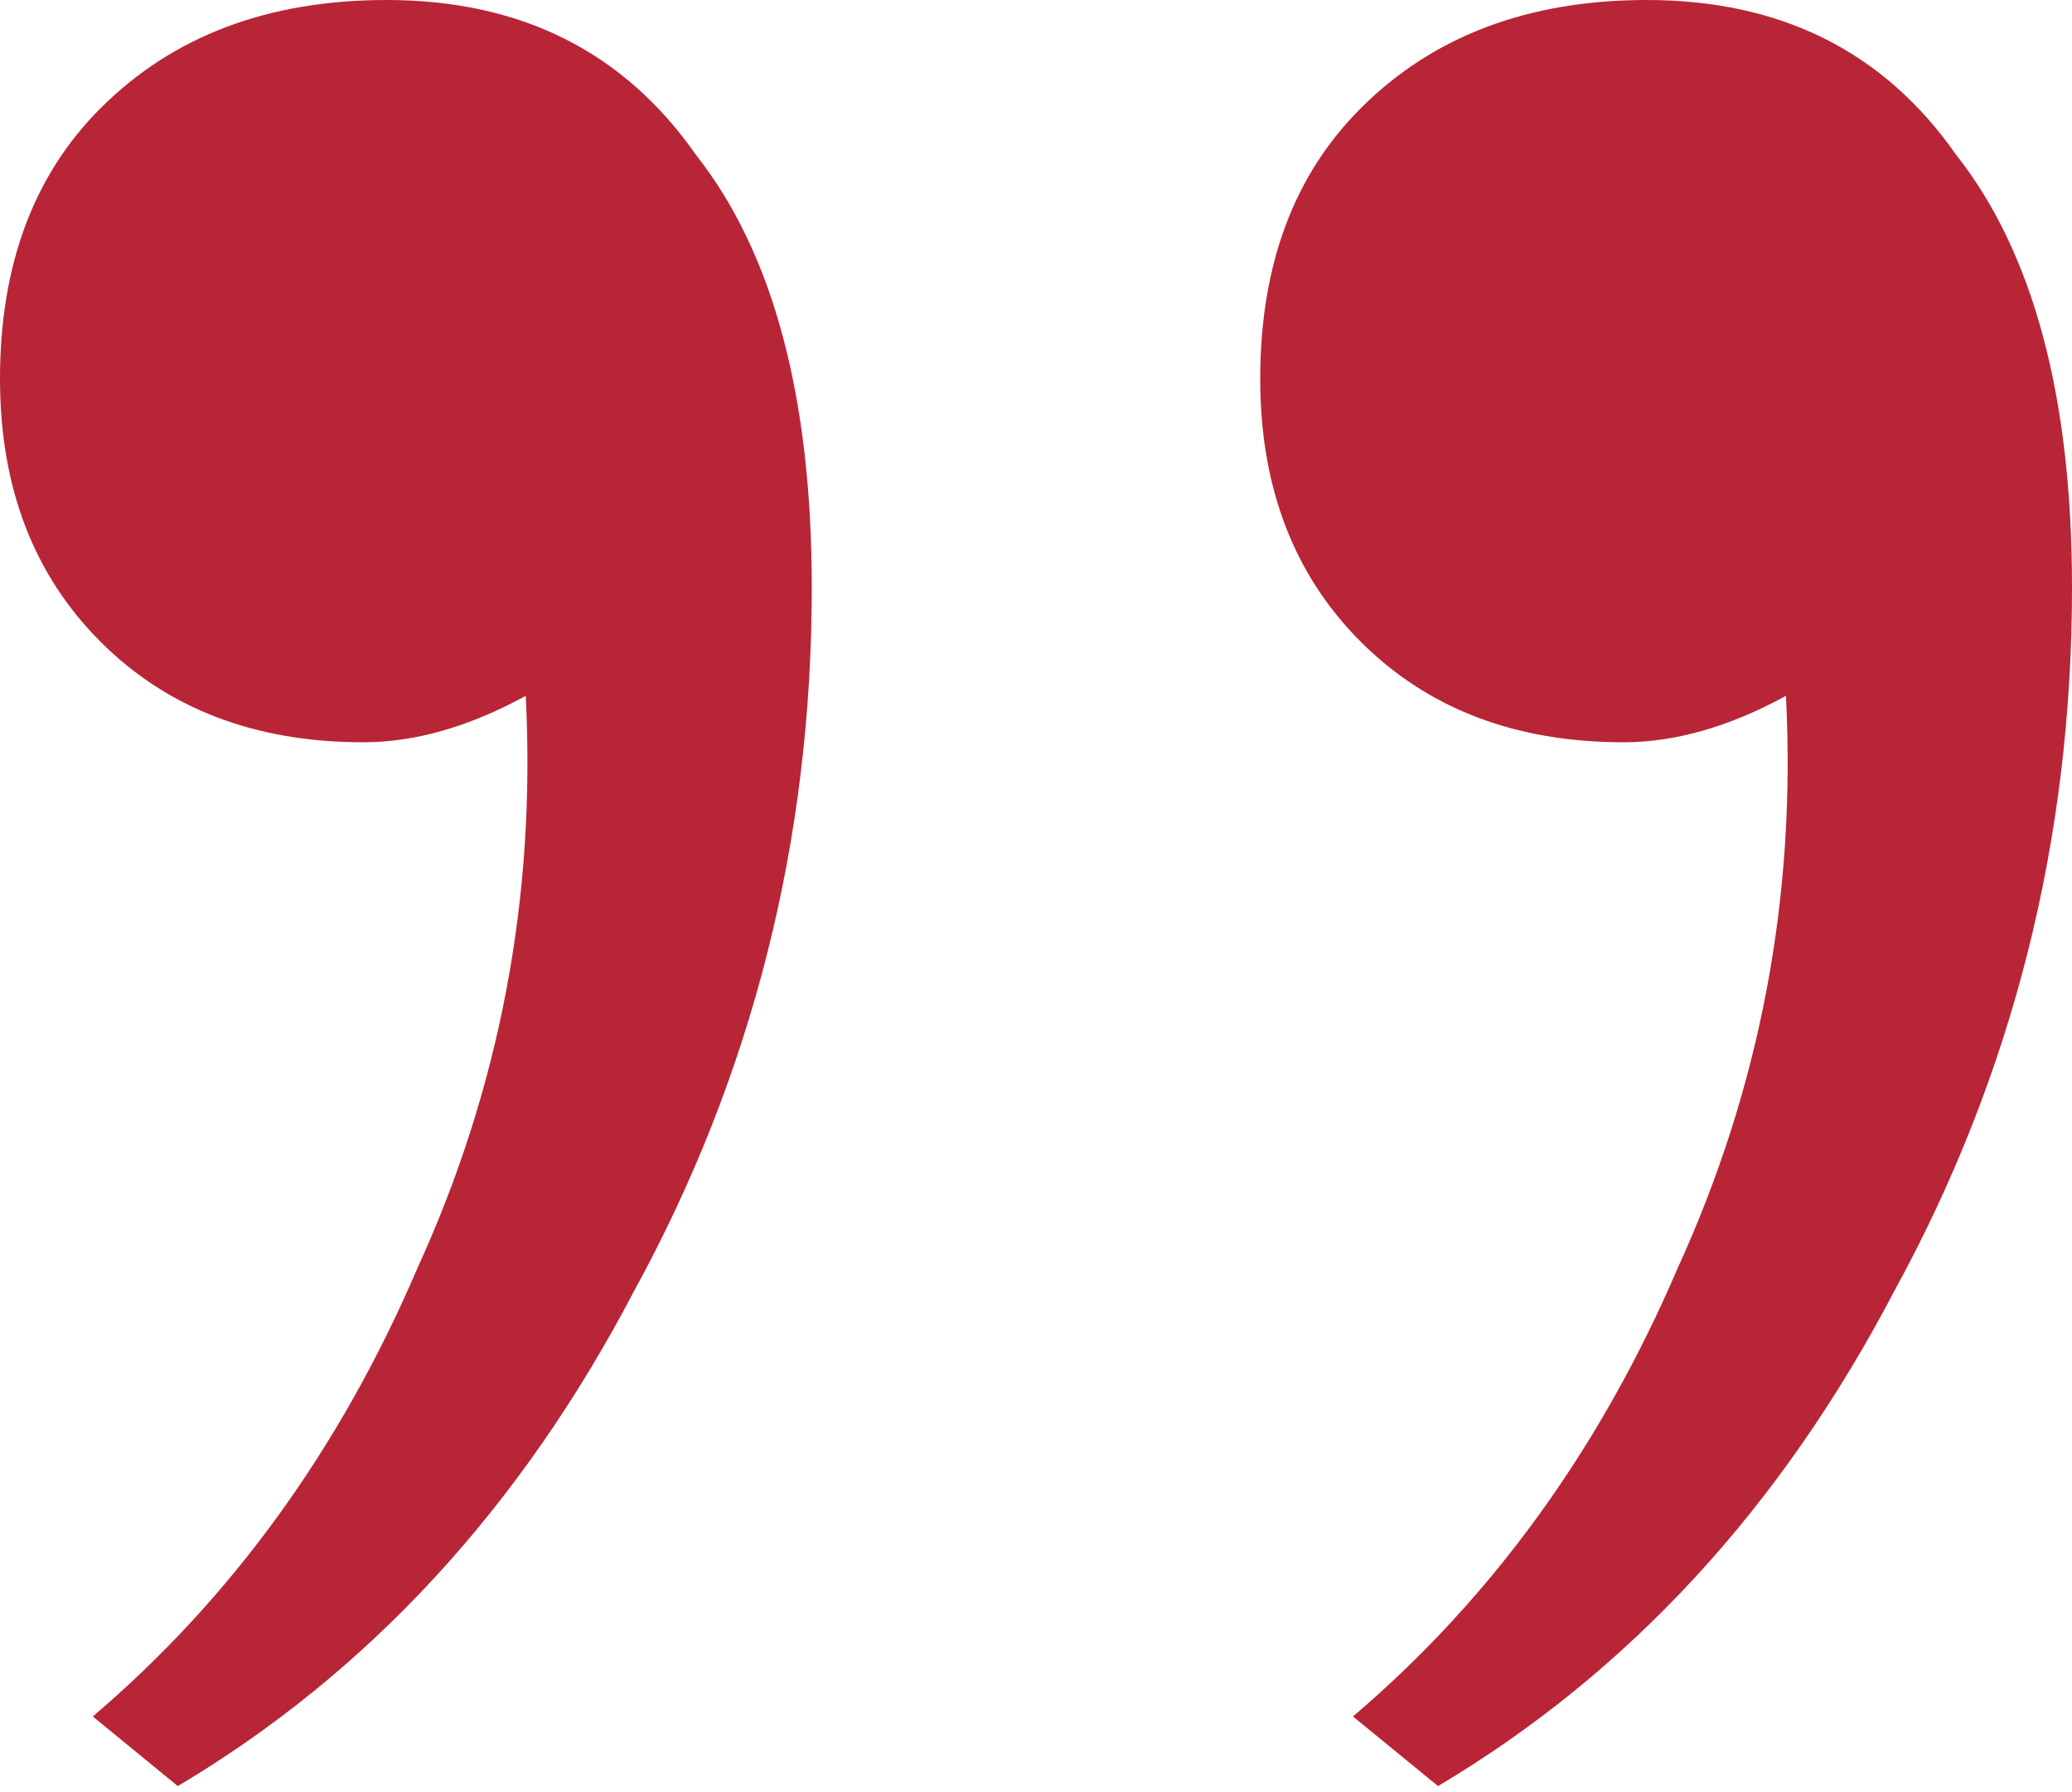 <svg xmlns="http://www.w3.org/2000/svg" width="37" height="32" viewBox="0 0 37 32" fill="none"><path d="M1.657 30.649C4.142 28.532 6.075 25.863 7.455 22.642C8.928 19.42 9.572 16.015 9.388 12.425C8.376 12.978 7.409 13.254 6.489 13.254C4.556 13.254 2.991 12.655 1.795 11.459C0.598 10.262 0 8.698 0 6.765C0 4.74 0.598 3.129 1.795 1.933C3.083 0.644 4.786 0 6.903 0C9.296 0 11.137 0.92 12.425 2.761C13.806 4.51 14.496 7.087 14.496 10.492C14.496 15.002 13.438 19.19 11.321 23.056C9.296 26.922 6.581 29.867 3.175 31.892L1.657 30.649ZM24.16 30.649C26.645 28.532 28.578 25.863 29.959 22.642C31.432 19.42 32.076 16.015 31.892 12.425C30.879 12.978 29.913 13.254 28.992 13.254C27.06 13.254 25.495 12.655 24.299 11.459C23.102 10.262 22.504 8.698 22.504 6.765C22.504 4.74 23.102 3.129 24.299 1.933C25.587 0.644 27.29 0 29.407 0C31.8 0 33.641 0.92 34.929 2.761C36.31 4.51 37 7.087 37 10.492C37 15.002 35.941 19.19 33.825 23.056C31.8 26.922 29.085 29.867 25.679 31.892L24.16 30.649Z" fill="#B82537"></path></svg>